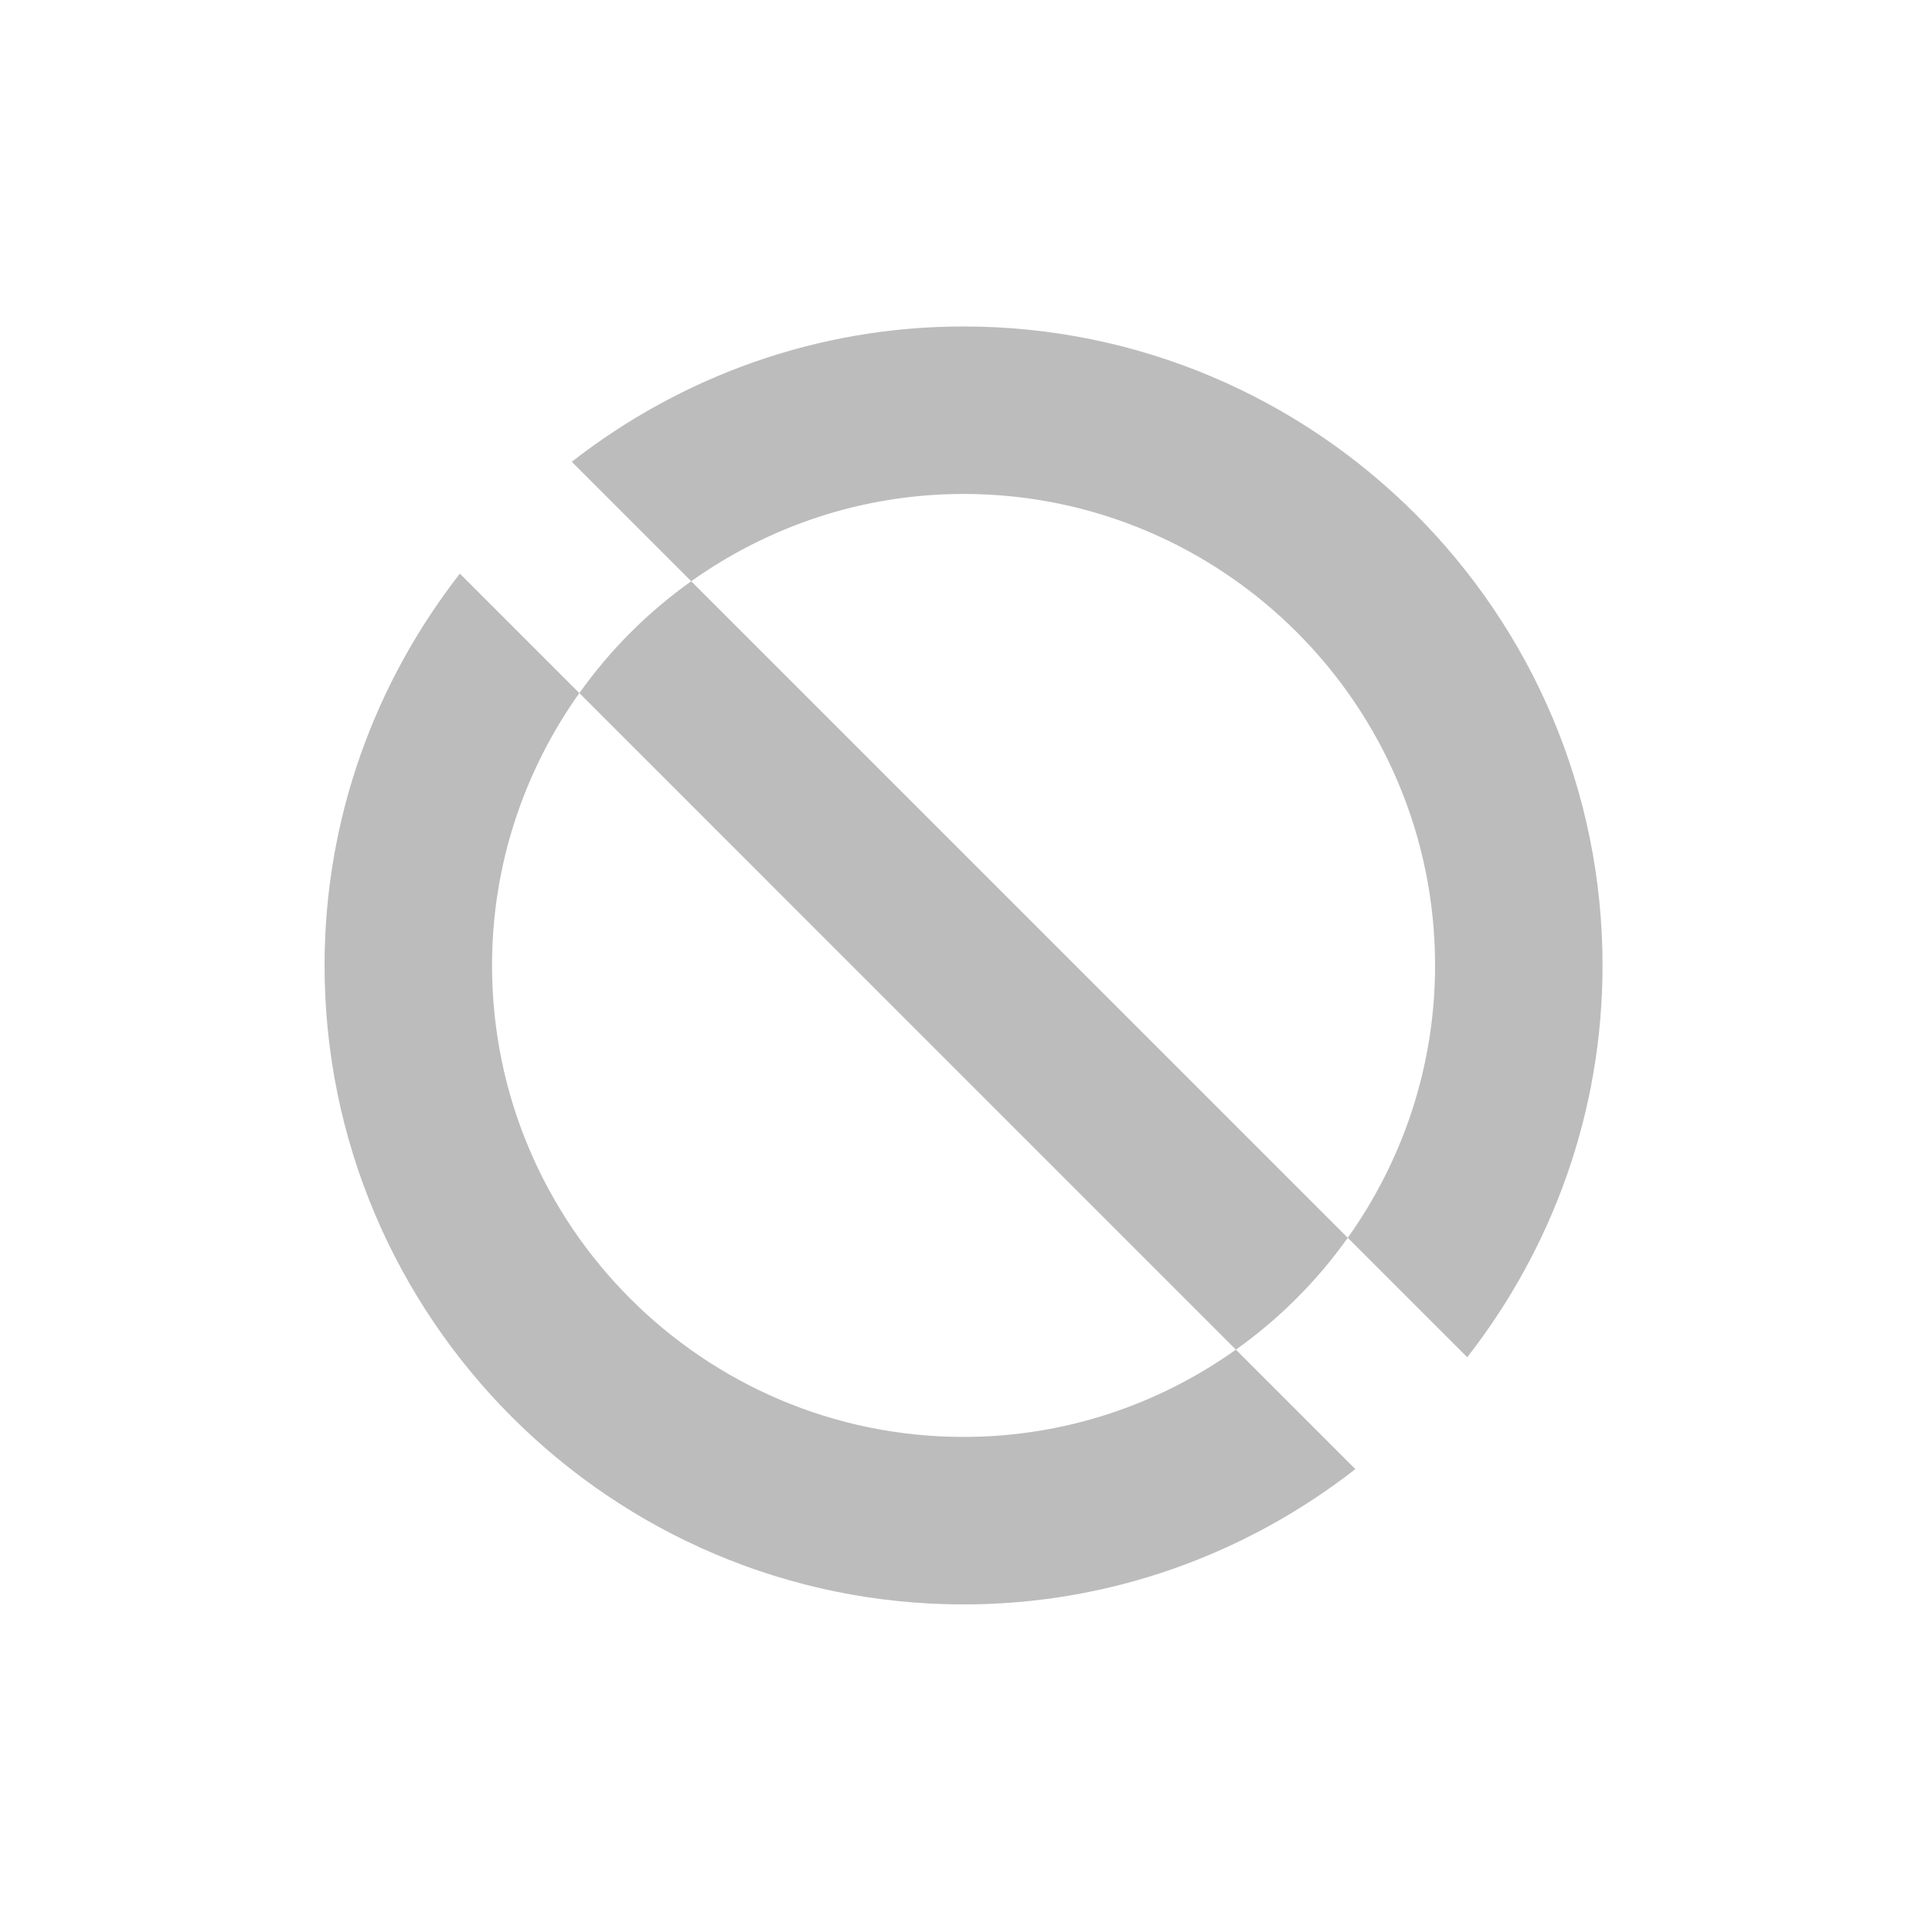 <svg height="72" viewBox="0 0 72 72" width="72" xmlns="http://www.w3.org/2000/svg"><path d="m54.68 50.581-4.453-4.452c2.041-2.87 3.254-6.368 3.254-10.15 0-9.689-7.882-17.571-17.571-17.571-3.782 0-7.28 1.213-10.15 3.253l24.467 24.468c-1.146 1.612-2.555 3.021-4.168 4.168l-24.467-24.468c1.146-1.612 2.555-3.021 4.168-4.168l-4.452-4.452c4.037-3.148 9.097-5.043 14.602-5.043 13.13 0 23.812 10.682 23.812 23.813 0 5.505-1.895 10.565-5.042 14.602zm-36.343-14.602c0 9.689 7.884 17.571 17.573 17.571 3.781 0 7.279-1.212 10.149-3.253l4.452 4.452c-4.037 3.148-9.097 5.043-14.601 5.043-13.131 0-23.814-10.682-23.814-23.813 0-5.504 1.895-10.565 5.043-14.602l4.452 4.452c-2.041 2.87-3.254 6.368-3.254 10.15z" fill="#bcbcbc" fill-rule="evenodd"/></svg>